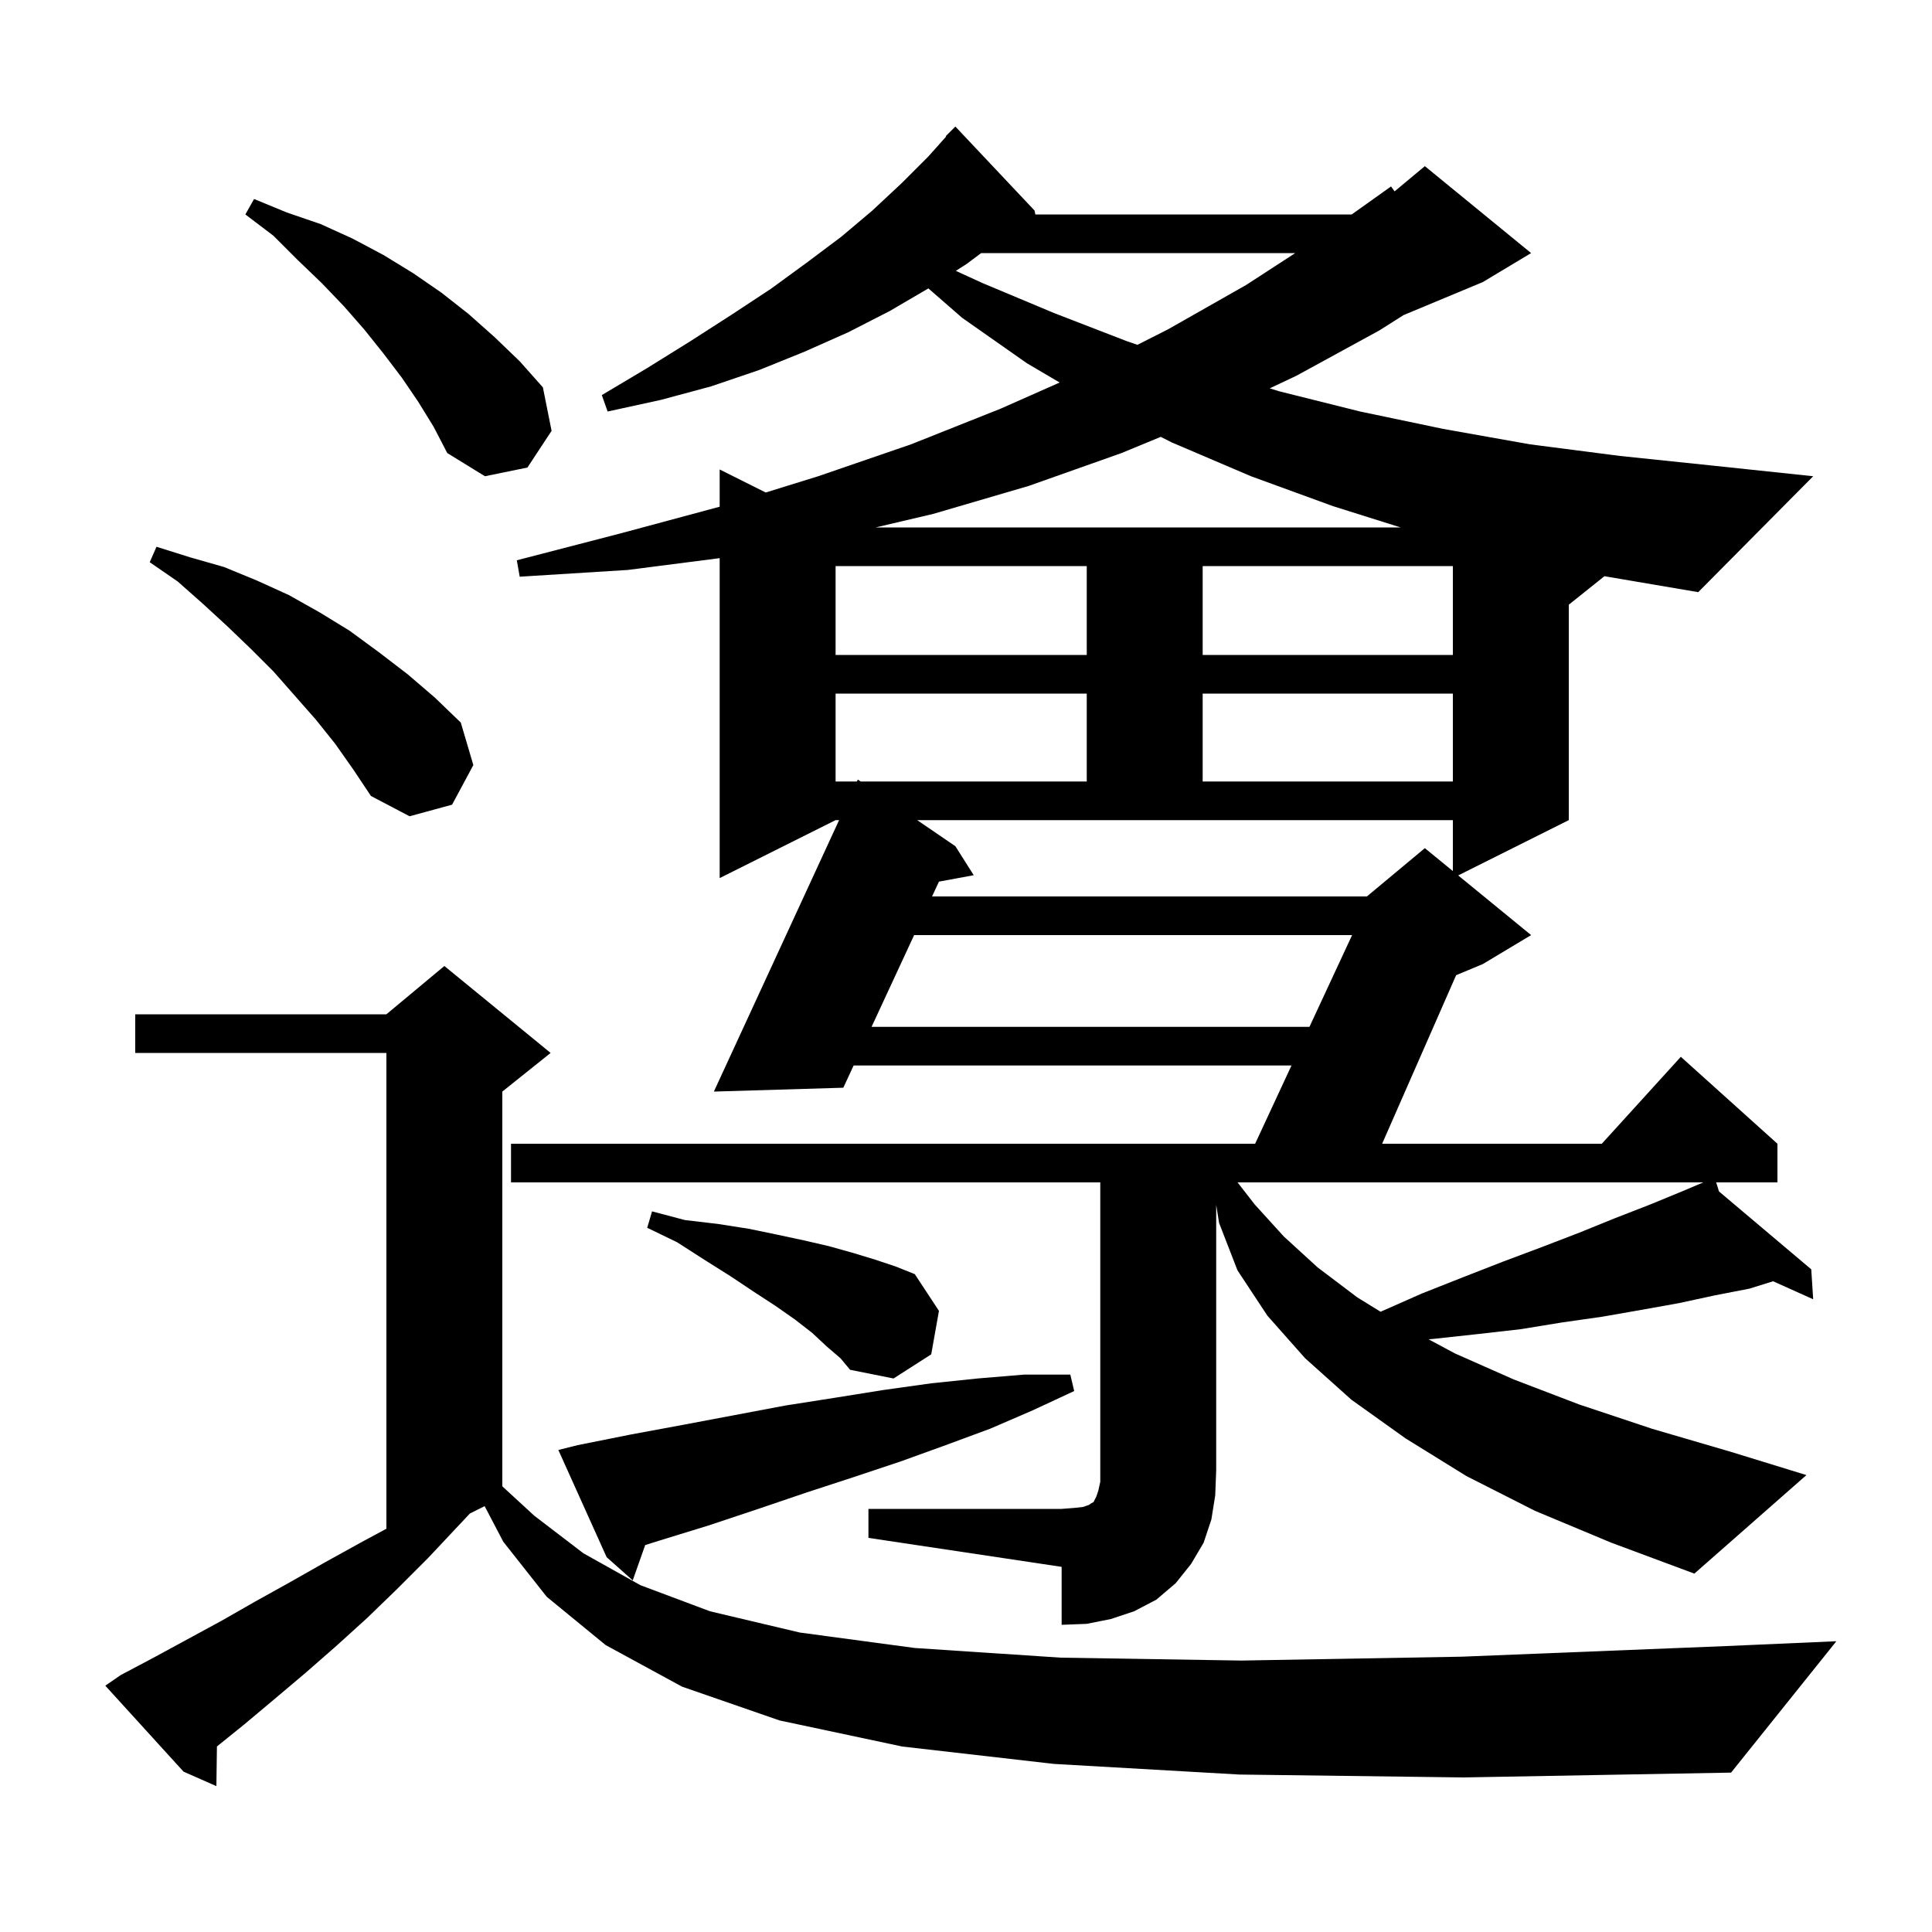 <svg xmlns="http://www.w3.org/2000/svg" xmlns:xlink="http://www.w3.org/1999/xlink" version="1.1" baseProfile="full" viewBox="0 0 200 200" width="200" height="200">
<g fill="black">
<path d="M 128.3 183.7 L 109.1 182.6 L 93.4 180.8 L 80.7 178.1 L 70.6 174.6 L 62.7 170.3 L 56.6 165.3 L 52.1 159.6 L 50.17 155.915 L 48.64 156.68 L 44.3 161.3 L 41.1 164.5 L 38.0 167.5 L 34.8 170.4 L 31.6 173.2 L 28.4 175.9 L 25.3 178.5 L 22.457 180.793 L 22.4 184.9 L 19.0 183.4 L 10.9 174.5 L 12.5 173.4 L 15.9 171.6 L 22.9 167.8 L 26.4 165.8 L 30.0 163.8 L 33.7 161.7 L 37.5 159.6 L 40.0 158.254 L 40.0 109.0 L 14.0 109.0 L 14.0 105.0 L 40.0 105.0 L 46.0 100.0 L 57.0 109.0 L 52.0 113.0 L 52.0 153.864 L 55.3 156.9 L 60.4 160.8 L 66.3 164.1 L 73.5 166.8 L 82.8 169.0 L 94.7 170.6 L 109.8 171.6 L 128.5 171.9 L 151.3 171.5 L 178.7 170.4 L 190.1 169.9 L 179.2 183.5 L 151.5 184.0 Z M 89.9 156.2 L 109.9 156.2 L 111.2 156.1 L 112.1 156.0 L 112.7 155.8 L 113.0 155.6 L 113.2 155.5 L 113.5 154.9 L 113.7 154.3 L 113.9 153.4 L 113.9 122.4 L 52.9 122.4 L 52.9 118.4 L 129.93 118.4 L 133.695 110.3 L 88.367 110.3 L 87.3 112.6 L 73.9 113.0 L 86.863 84.9 L 86.5 84.9 L 74.5 90.9 L 74.5 57.78 L 65.0 59.0 L 53.8 59.7 L 53.5 58.0 L 64.3 55.2 L 74.5 52.454 L 74.5 48.6 L 79.268 50.984 L 84.7 49.3 L 94.3 46.0 L 103.6 42.3 L 109.694 39.599 L 106.3 37.6 L 99.6 32.9 L 96.105 29.856 L 92.1 32.2 L 87.8 34.4 L 83.3 36.4 L 78.6 38.3 L 73.6 40.0 L 68.4 41.4 L 62.9 42.6 L 62.3 40.9 L 67.0 38.1 L 71.5 35.3 L 75.7 32.6 L 79.8 29.9 L 83.5 27.2 L 87.1 24.5 L 90.3 21.8 L 93.3 19.0 L 96.1 16.2 L 97.943 14.136 L 97.9 14.1 L 98.9 13.1 L 107.1 21.8 L 107.178 22.2 L 139.929 22.2 L 144.0 19.3 L 144.368 19.81 L 147.5 17.2 L 158.5 26.2 L 153.5 29.2 L 145.291 32.621 L 142.8 34.2 L 134.2 38.9 L 131.443 40.201 L 132.4 40.5 L 140.8 42.6 L 149.4 44.4 L 158.4 46.0 L 167.7 47.2 L 177.3 48.2 L 187.7 49.3 L 175.8 61.3 L 166.089 59.649 L 162.4 62.6 L 162.4 84.9 L 150.952 90.624 L 158.5 96.8 L 153.5 99.8 L 150.739 100.95 L 143.078 118.4 L 165.818 118.4 L 174.0 109.4 L 184.0 118.4 L 184.0 122.4 L 177.657 122.4 L 177.951 123.34 L 187.5 131.4 L 187.7 134.5 L 183.549 132.635 L 181.1 133.4 L 177.5 134.1 L 173.8 134.9 L 169.9 135.6 L 165.9 136.3 L 161.7 136.9 L 157.4 137.6 L 153.0 138.1 L 148.4 138.6 L 147.887 138.643 L 150.6 140.1 L 156.7 142.8 L 163.5 145.4 L 171.0 147.9 L 179.2 150.3 L 187.0 152.7 L 175.4 162.9 L 166.8 159.7 L 158.9 156.4 L 151.8 152.8 L 145.5 148.9 L 139.9 144.9 L 135.1 140.6 L 131.2 136.2 L 128.1 131.5 L 126.2 126.6 L 125.9 124.725 L 125.9 152.2 L 125.8 154.8 L 125.4 157.3 L 124.6 159.7 L 123.3 161.9 L 121.7 163.9 L 119.7 165.6 L 117.4 166.8 L 115.0 167.6 L 112.5 168.1 L 109.9 168.2 L 109.9 162.2 L 89.9 159.2 Z M 59.8 149.6 L 65.3 148.5 L 70.7 147.5 L 81.3 145.5 L 86.4 144.7 L 91.4 143.9 L 96.4 143.2 L 101.2 142.7 L 106.0 142.3 L 110.8 142.3 L 111.2 144.0 L 106.9 146.0 L 102.5 147.9 L 97.9 149.6 L 93.2 151.3 L 88.4 152.9 L 83.5 154.5 L 78.5 156.2 L 73.4 157.9 L 68.2 159.5 L 66.79 159.944 L 65.5 163.6 L 62.8 161.2 L 57.8 150.1 Z M 85.6 139.4 L 84.1 138.0 L 82.3 136.6 L 80.3 135.2 L 78.0 133.7 L 75.6 132.1 L 72.9 130.4 L 70.1 128.6 L 67.0 127.1 L 67.5 125.4 L 70.9 126.3 L 74.3 126.7 L 77.5 127.2 L 80.4 127.8 L 83.2 128.4 L 85.8 129.0 L 88.3 129.7 L 90.6 130.4 L 92.7 131.1 L 94.7 131.9 L 97.2 135.7 L 96.4 140.2 L 92.5 142.7 L 88.0 141.8 L 87.0 140.6 Z M 128.111 122.4 L 129.9 124.7 L 132.9 128.0 L 136.4 131.2 L 140.5 134.3 L 142.918 135.792 L 147.2 133.9 L 151.5 132.2 L 155.6 130.6 L 159.6 129.1 L 163.5 127.6 L 167.2 126.1 L 170.8 124.7 L 174.2 123.3 L 176.321 122.4 Z M 94.631 96.8 L 90.223 106.3 L 135.554 106.3 L 139.97 96.8 Z M 98.9 87.6 L 100.8 90.6 L 97.199 91.267 L 96.487 92.8 L 141.5 92.8 L 147.5 87.8 L 150.4 90.173 L 150.4 84.9 L 94.948 84.9 Z M 34.7 77.0 L 32.7 74.5 L 28.3 69.5 L 26.0 67.2 L 23.5 64.8 L 21.0 62.5 L 18.4 60.2 L 15.5 58.2 L 16.2 56.6 L 19.7 57.7 L 23.2 58.7 L 26.6 60.1 L 29.9 61.6 L 33.1 63.4 L 36.2 65.3 L 39.2 67.5 L 42.2 69.8 L 45.0 72.2 L 47.7 74.8 L 49.0 79.2 L 46.8 83.3 L 42.4 84.5 L 38.4 82.4 L 36.6 79.7 Z M 86.5 71.8 L 86.5 80.9 L 88.708 80.9 L 88.8 80.7 L 89.093 80.9 L 112.5 80.9 L 112.5 71.8 Z M 124.5 71.8 L 124.5 80.9 L 150.4 80.9 L 150.4 71.8 Z M 86.5 58.6 L 86.5 67.8 L 112.5 67.8 L 112.5 58.6 Z M 124.5 58.6 L 124.5 67.8 L 150.4 67.8 L 150.4 58.6 Z M 116.1 46.9 L 106.5 50.3 L 96.6 53.2 L 90.65 54.6 L 144.993 54.6 L 138.0 52.4 L 129.5 49.3 L 121.3 45.8 L 120.16 45.223 Z M 43.3 41.6 L 41.6 39.1 L 39.7 36.6 L 37.7 34.1 L 35.6 31.7 L 33.3 29.3 L 30.8 26.9 L 28.3 24.4 L 25.4 22.2 L 26.3 20.6 L 29.7 22.0 L 33.2 23.2 L 36.5 24.7 L 39.7 26.4 L 42.8 28.3 L 45.7 30.3 L 48.5 32.5 L 51.2 34.9 L 53.8 37.4 L 56.2 40.1 L 57.1 44.6 L 54.6 48.4 L 50.2 49.3 L 46.3 46.9 L 44.9 44.2 Z M 101.567 26.2 L 100.1 27.3 L 98.948 28.039 L 101.7 29.3 L 109.1 32.4 L 116.6 35.3 L 117.745 35.696 L 120.9 34.1 L 129.0 29.5 L 134.082 26.2 Z " />
</g>
</svg>
